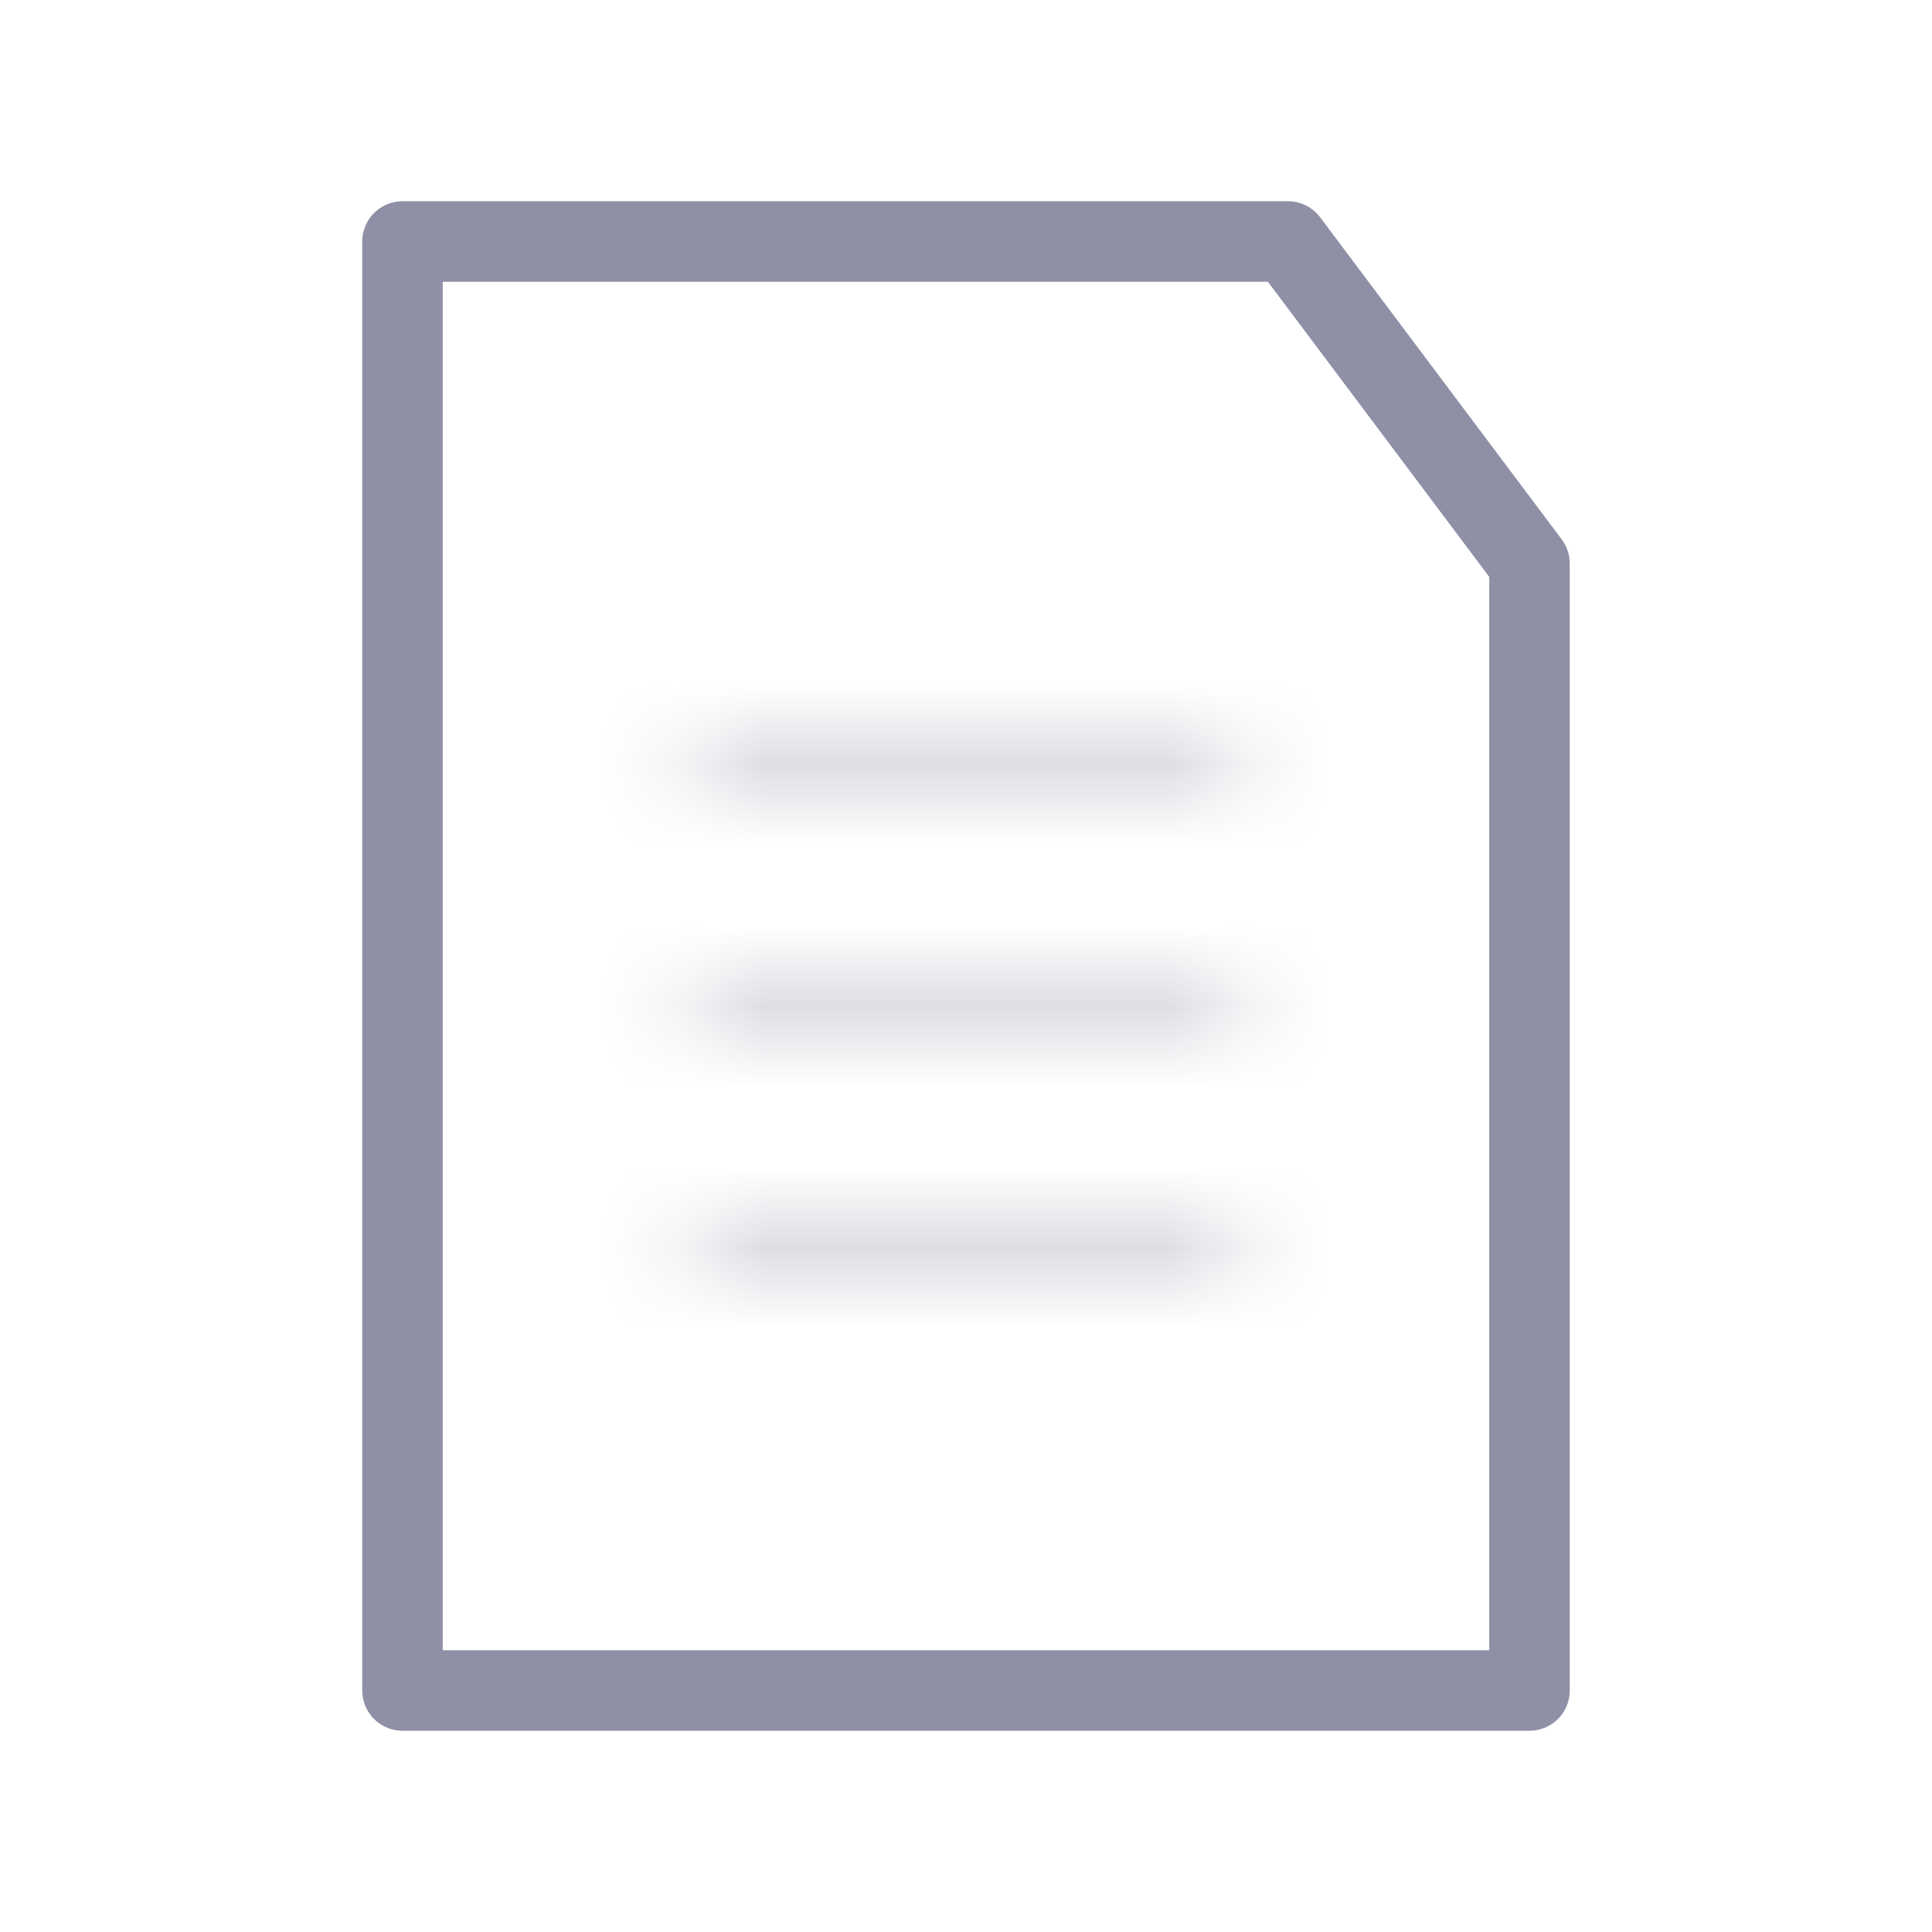 <svg width="24" height="24" viewBox="0 0 24 24" fill="none" xmlns="http://www.w3.org/2000/svg">
<path d="M5 3H16L19 7V21H5V3Z" stroke="#8F90A6" stroke-linecap="round" stroke-linejoin="round"/>
<g opacity="0.3">
<mask id="path-2-inside-1_3601_14032" fill="white">
<path fill-rule="evenodd" clip-rule="evenodd" d="M9 9C8.724 9 8.5 9.224 8.5 9.5C8.5 9.776 8.724 10 9 10H15C15.276 10 15.5 9.776 15.5 9.5C15.5 9.224 15.276 9 15 9H9ZM8.5 12.5C8.5 12.224 8.724 12 9 12H15C15.276 12 15.5 12.224 15.5 12.5C15.5 12.776 15.276 13 15 13H9C8.724 13 8.5 12.776 8.5 12.5ZM8.5 15.5C8.5 15.224 8.724 15 9 15H15C15.276 15 15.5 15.224 15.5 15.5C15.5 15.776 15.276 16 15 16H9C8.724 16 8.5 15.776 8.5 15.5Z"/>
</mask>
<path d="M9.5 9.5C9.5 9.776 9.276 10 9 10V8C8.172 8 7.5 8.672 7.5 9.5H9.5ZM9 9C9.276 9 9.5 9.224 9.5 9.5H7.5C7.5 10.328 8.172 11 9 11V9ZM15 9H9V11H15V9ZM14.5 9.5C14.5 9.224 14.724 9 15 9V11C15.828 11 16.5 10.328 16.5 9.5H14.5ZM15 10C14.724 10 14.5 9.776 14.5 9.5H16.5C16.5 8.672 15.828 8 15 8V10ZM9 10H15V8H9V10ZM9 11C8.172 11 7.5 11.672 7.5 12.5H9.5C9.5 12.776 9.276 13 9 13V11ZM15 11H9V13H15V11ZM16.5 12.5C16.5 11.672 15.828 11 15 11V13C14.724 13 14.5 12.776 14.5 12.5H16.5ZM15 14C15.828 14 16.5 13.328 16.5 12.5H14.5C14.5 12.224 14.724 12 15 12V14ZM9 14H15V12H9V14ZM7.5 12.5C7.5 13.328 8.172 14 9 14V12C9.276 12 9.5 12.224 9.5 12.5H7.5ZM9 14C8.172 14 7.5 14.672 7.5 15.5H9.5C9.5 15.776 9.276 16 9 16V14ZM15 14H9V16H15V14ZM16.5 15.5C16.5 14.672 15.828 14 15 14V16C14.724 16 14.5 15.776 14.5 15.5H16.5ZM15 17C15.828 17 16.5 16.328 16.5 15.5H14.5C14.5 15.224 14.724 15 15 15V17ZM9 17H15V15H9V17ZM7.5 15.5C7.5 16.328 8.172 17 9 17V15C9.276 15 9.5 15.224 9.5 15.5H7.5Z" fill="#8F90A6" mask="url(#path-2-inside-1_3601_14032)"/>
</g>
</svg>
